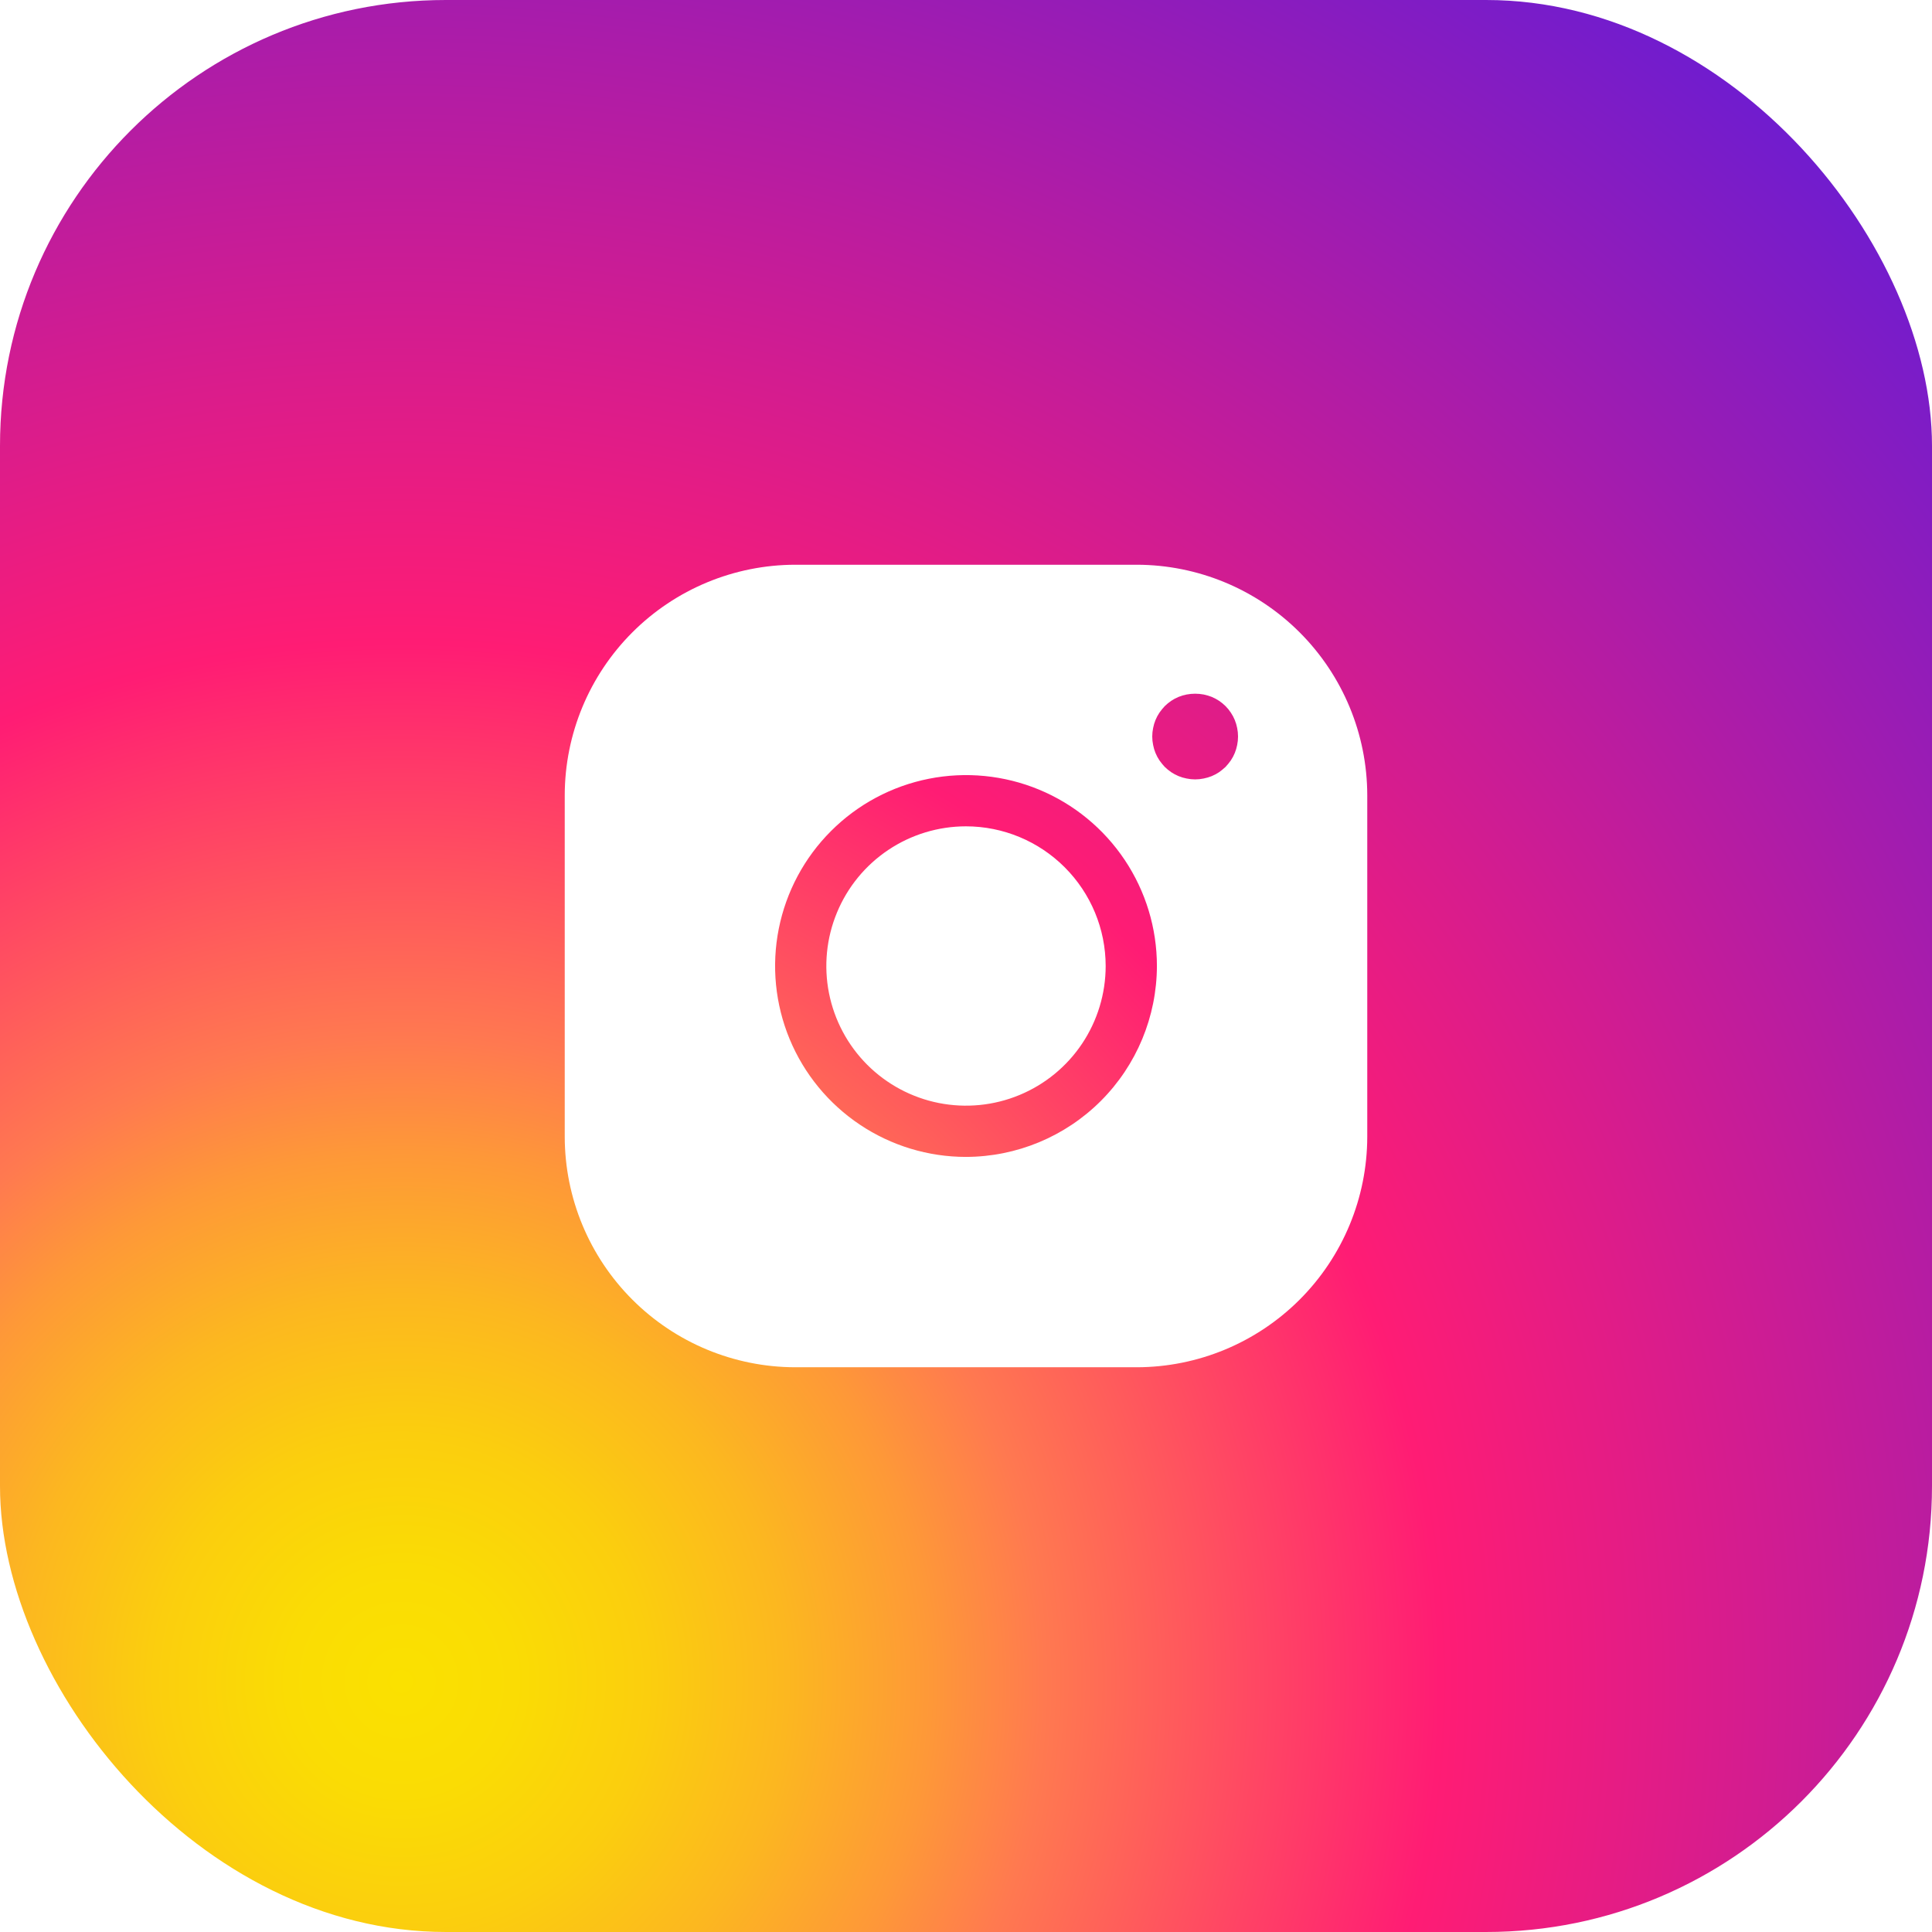 <?xml version="1.0" encoding="UTF-8"?> <svg xmlns="http://www.w3.org/2000/svg" width="65" height="65" viewBox="0 0 65 65" fill="none"><g filter="url(#filter0_i_702_22)"><rect width="65" height="65" rx="15" fill="url(#paint0_radial_702_22)"></rect></g><path d="M38.245 19H26.755C24.699 19.003 22.729 19.821 21.275 21.275C19.821 22.729 19.003 24.699 19 26.755V38.245C19.003 40.301 19.821 42.271 21.275 43.725C22.729 45.179 24.699 45.997 26.755 46H38.245C40.301 45.997 42.271 45.179 43.725 43.725C45.179 42.271 45.997 40.301 46 38.245V26.755C45.997 24.699 45.179 22.729 43.725 21.275C42.271 19.821 40.301 19.003 38.245 19ZM32.5 38.923C31.23 38.923 29.988 38.546 28.932 37.84C27.876 37.134 27.052 36.131 26.566 34.958C26.08 33.784 25.953 32.493 26.201 31.247C26.449 30.001 27.06 28.857 27.959 27.959C28.857 27.06 30.001 26.449 31.247 26.201C32.493 25.953 33.784 26.08 34.958 26.566C36.131 27.052 37.134 27.876 37.84 28.932C38.546 29.988 38.923 31.23 38.923 32.5C38.919 34.202 38.242 35.834 37.038 37.038C35.834 38.242 34.202 38.919 32.5 38.923ZM41.623 25.066C41.587 25.251 41.515 25.427 41.41 25.583C41.356 25.66 41.296 25.733 41.232 25.802C41.163 25.866 41.09 25.925 41.014 25.98C40.936 26.032 40.853 26.076 40.767 26.112C40.679 26.147 40.589 26.174 40.497 26.192C40.307 26.232 40.111 26.232 39.922 26.192C39.737 26.157 39.561 26.085 39.405 25.98C39.327 25.927 39.254 25.867 39.187 25.802C39.123 25.733 39.063 25.66 39.009 25.583C38.904 25.427 38.831 25.251 38.796 25.066C38.756 24.877 38.756 24.681 38.796 24.492C38.831 24.307 38.904 24.131 39.009 23.975C39.063 23.898 39.123 23.825 39.187 23.757C39.254 23.691 39.327 23.631 39.405 23.578C39.561 23.474 39.737 23.401 39.922 23.366C40.112 23.33 40.307 23.33 40.497 23.366C40.589 23.385 40.679 23.412 40.767 23.446C40.853 23.482 40.936 23.527 41.014 23.578C41.171 23.683 41.306 23.817 41.41 23.975C41.515 24.131 41.587 24.307 41.623 24.492C41.662 24.681 41.662 24.877 41.623 25.066ZM37.199 32.5C37.199 33.429 36.923 34.338 36.407 35.111C35.891 35.883 35.157 36.486 34.298 36.841C33.44 37.197 32.495 37.29 31.583 37.109C30.672 36.928 29.834 36.48 29.177 35.823C28.52 35.166 28.073 34.328 27.891 33.417C27.71 32.505 27.803 31.56 28.159 30.702C28.514 29.843 29.116 29.109 29.889 28.593C30.662 28.076 31.571 27.801 32.5 27.801C33.746 27.802 34.94 28.298 35.821 29.179C36.702 30.06 37.198 31.254 37.199 32.5Z" fill="white"></path><defs><filter id="filter0_i_702_22" x="0" y="0" width="65" height="65" filterUnits="userSpaceOnUse" color-interpolation-filters="sRGB"><feFlood flood-opacity="0" result="BackgroundImageFix"></feFlood><feBlend mode="normal" in="SourceGraphic" in2="BackgroundImageFix" result="shape"></feBlend><feColorMatrix in="SourceAlpha" type="matrix" values="0 0 0 0 0 0 0 0 0 0 0 0 0 0 0 0 0 0 127 0" result="hardAlpha"></feColorMatrix><feOffset></feOffset><feGaussianBlur stdDeviation="25"></feGaussianBlur><feComposite in2="hardAlpha" operator="arithmetic" k2="-1" k3="1"></feComposite><feColorMatrix type="matrix" values="0 0 0 0 0.726 0 0 0 0 0.809 0 0 0 0 0.759 0 0 0 0.3 0"></feColorMatrix><feBlend mode="normal" in2="shape" result="effect1_innerShadow_702_22"></feBlend></filter><radialGradient id="paint0_radial_702_22" cx="0" cy="0" r="1" gradientUnits="userSpaceOnUse" gradientTransform="translate(13.325 56.805) scale(71.684)"><stop stop-color="#FAE100"></stop><stop offset="0.054" stop-color="#FADC04"></stop><stop offset="0.117" stop-color="#FBCE0E"></stop><stop offset="0.183" stop-color="#FCB720"></stop><stop offset="0.251" stop-color="#FE9838"></stop><stop offset="0.305" stop-color="#FF7950"></stop><stop offset="0.492" stop-color="#FF1C74"></stop><stop offset="1" stop-color="#6C1CD1"></stop></radialGradient></defs></svg> 